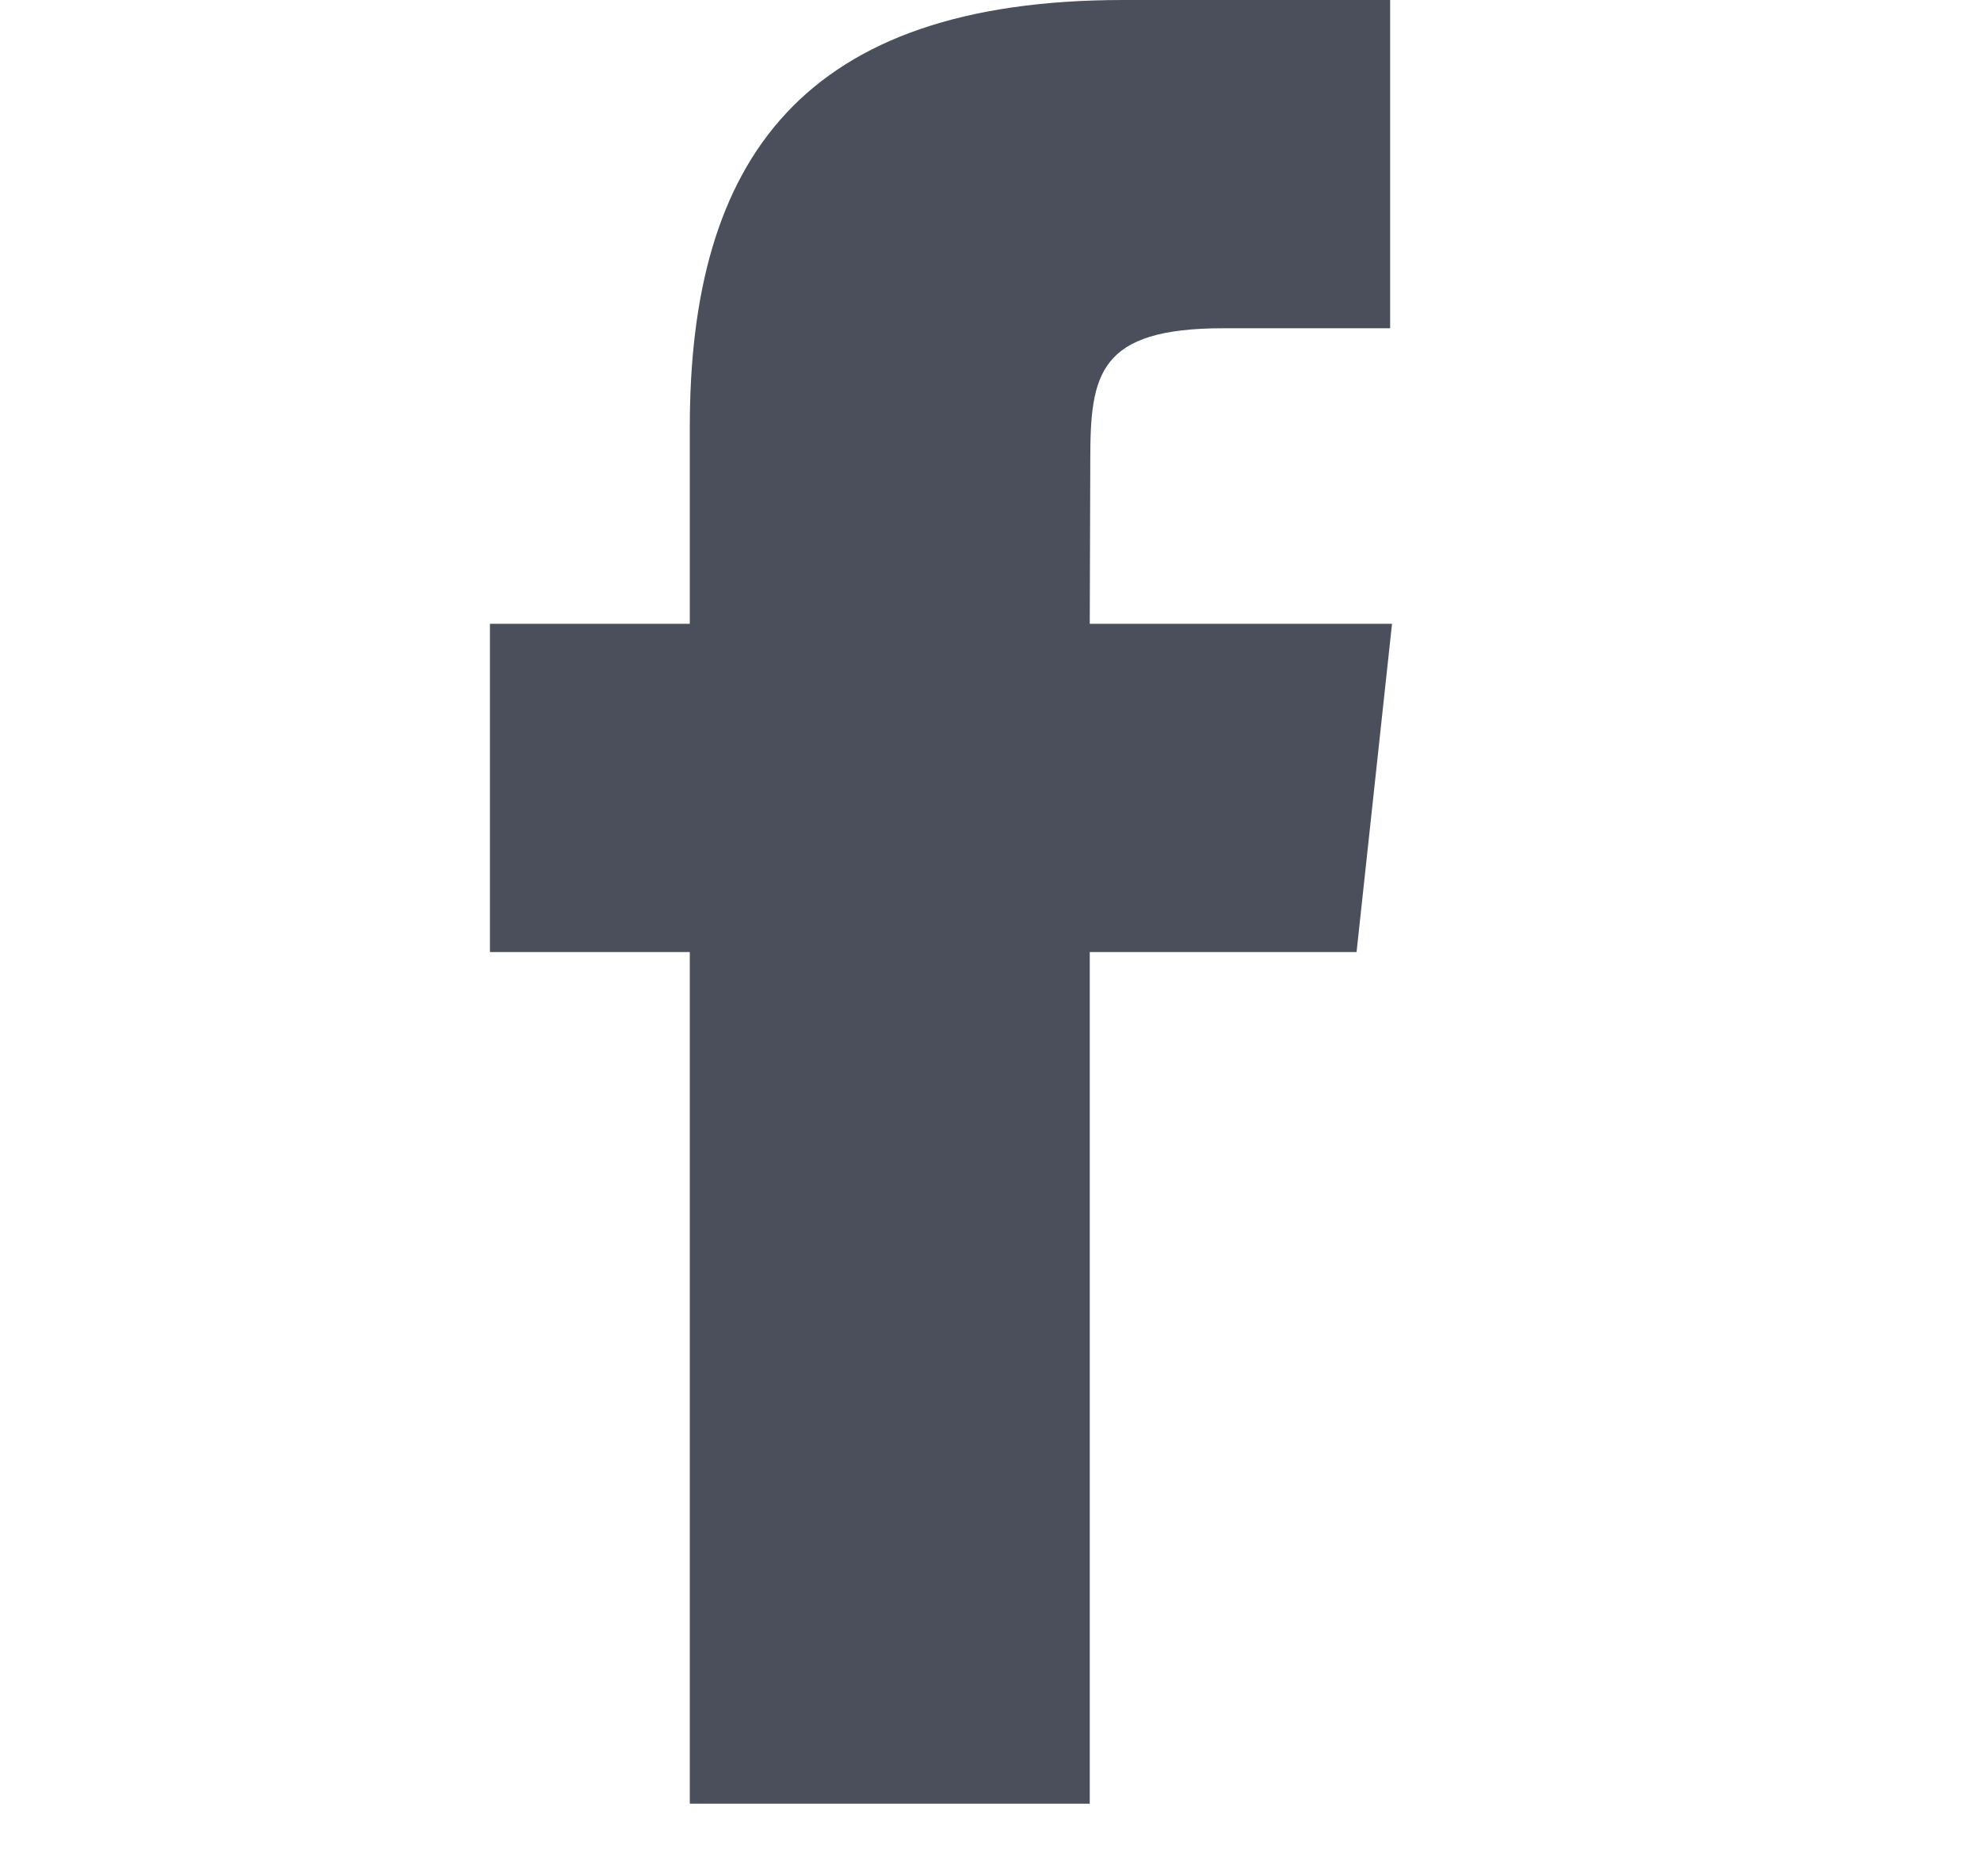 <svg width="19" height="18" viewBox="0 0 19 18" fill="none" xmlns="http://www.w3.org/2000/svg">
<path fill-rule="evenodd" clip-rule="evenodd" d="M10.452 17.303H6.616V9.133H4.699V5.984H6.616V4.095C6.616 1.528 7.698 0 10.773 0H13.333V3.149H11.733C10.536 3.149 10.457 3.588 10.457 4.41L10.452 5.984H13.351L13.011 9.133H10.452V17.303Z" fill="#1D2433" fill-opacity="0.8"/>
</svg>
